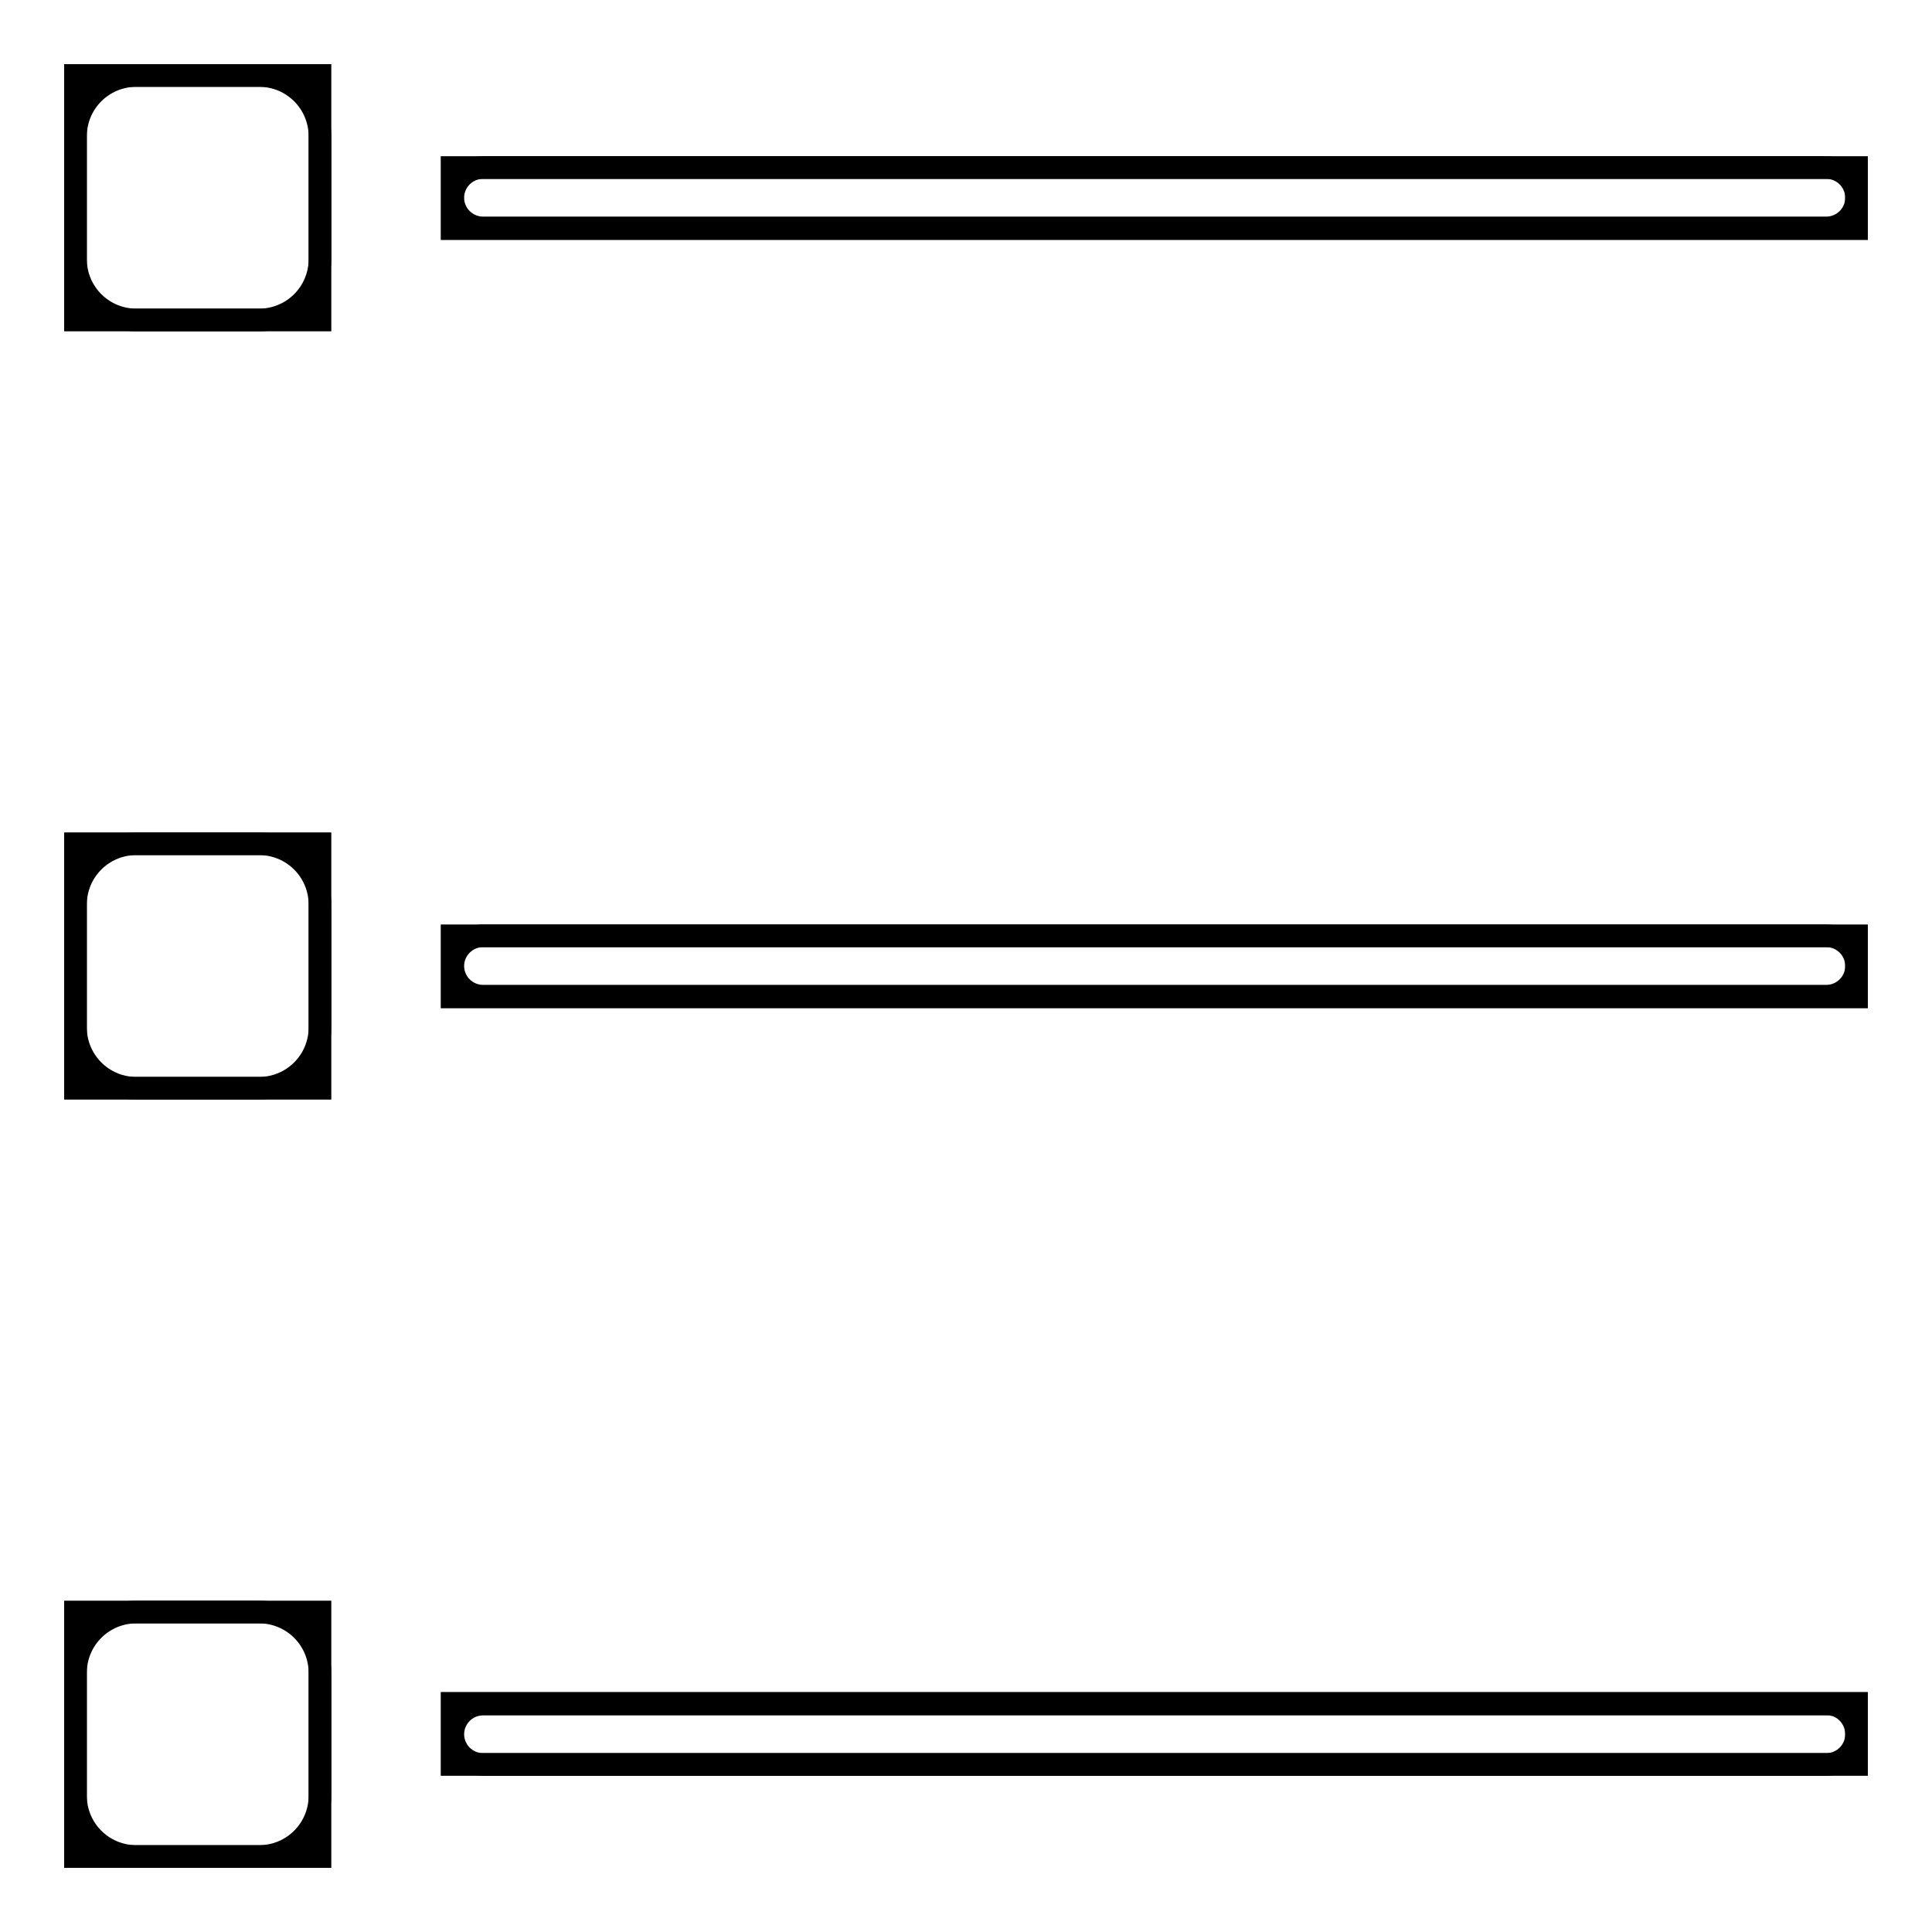 <?xml version="1.0" encoding="utf-8"?>
<!-- Svg Vector Icons : http://www.onlinewebfonts.com/icon -->
<!DOCTYPE svg PUBLIC "-//W3C//DTD SVG 1.1//EN" "http://www.w3.org/Graphics/SVG/1.1/DTD/svg11.dtd">
<svg version="1.1" xmlns="http://www.w3.org/2000/svg" xmlns:xlink="http://www.w3.org/1999/xlink" x="0px" y="0px" viewBox="0 0 256 256" enable-background="new 0 0 256 256" xml:space="preserve">
<g><g><path stroke-width="3" fill-opacity="0" stroke="#000000"  d="M10,10h32.4v32.4H10V10z"/><path stroke-width="3" fill-opacity="0" stroke="#000000"  d="M59.9,22.2H246v8.1H59.9V22.2z"/><path stroke-width="3" fill-opacity="0" stroke="#000000"  d="M10,111.8h32.4v32.4H10V111.8z"/><path stroke-width="3" fill-opacity="0" stroke="#000000"  d="M59.9,124H246v8.1H59.9V124L59.9,124z"/><path stroke-width="3" fill-opacity="0" stroke="#000000"  d="M10,213.6h32.4V246H10V213.6z"/><path stroke-width="3" fill-opacity="0" stroke="#000000"  d="M59.9,225.7H246v8.1H59.9V225.7z"/><path stroke-width="3" fill-opacity="0" stroke="#000000"  d="M42.4,34.3c0,4.5-3.6,8.1-8.1,8.1H18.1c-4.5,0-8.1-3.6-8.1-8.1V18.1c0-4.5,3.6-8.1,8.1-8.1h16.2c4.5,0,8.1,3.6,8.1,8.1V34.3z"/><path stroke-width="3" fill-opacity="0" stroke="#000000"  d="M246,26.2c0,2.2-1.8,4-4,4h-178c-2.2,0-4-1.8-4-4l0,0c0-2.2,1.8-4,4-4h178C244.2,22.2,246,24,246,26.2L246,26.2z"/><path stroke-width="3" fill-opacity="0" stroke="#000000"  d="M42.4,136.1c0,4.5-3.6,8.1-8.1,8.1H18.1c-4.5,0-8.1-3.6-8.1-8.1v-16.2c0-4.5,3.6-8.1,8.1-8.1h16.2c4.5,0,8.1,3.6,8.1,8.1V136.1z"/><path stroke-width="3" fill-opacity="0" stroke="#000000"  d="M246,128c0,2.2-1.8,4-4,4h-178c-2.2,0-4-1.8-4-4l0,0c0-2.2,1.8-4,4-4h178C244.2,124,246,125.8,246,128L246,128z"/><path stroke-width="3" fill-opacity="0" stroke="#000000"  d="M42.4,237.9c0,4.5-3.6,8.1-8.1,8.1H18.1c-4.5,0-8.1-3.6-8.1-8.1v-16.2c0-4.5,3.6-8.1,8.1-8.1h16.2c4.5,0,8.1,3.6,8.1,8.1V237.9z"/><path stroke-width="3" fill-opacity="0" stroke="#000000"  d="M246,229.8c0,2.2-1.8,4-4,4h-178c-2.2,0-4-1.8-4-4s1.8-4,4-4h178C244.2,225.7,246,227.6,246,229.8z"/></g></g>
</svg>